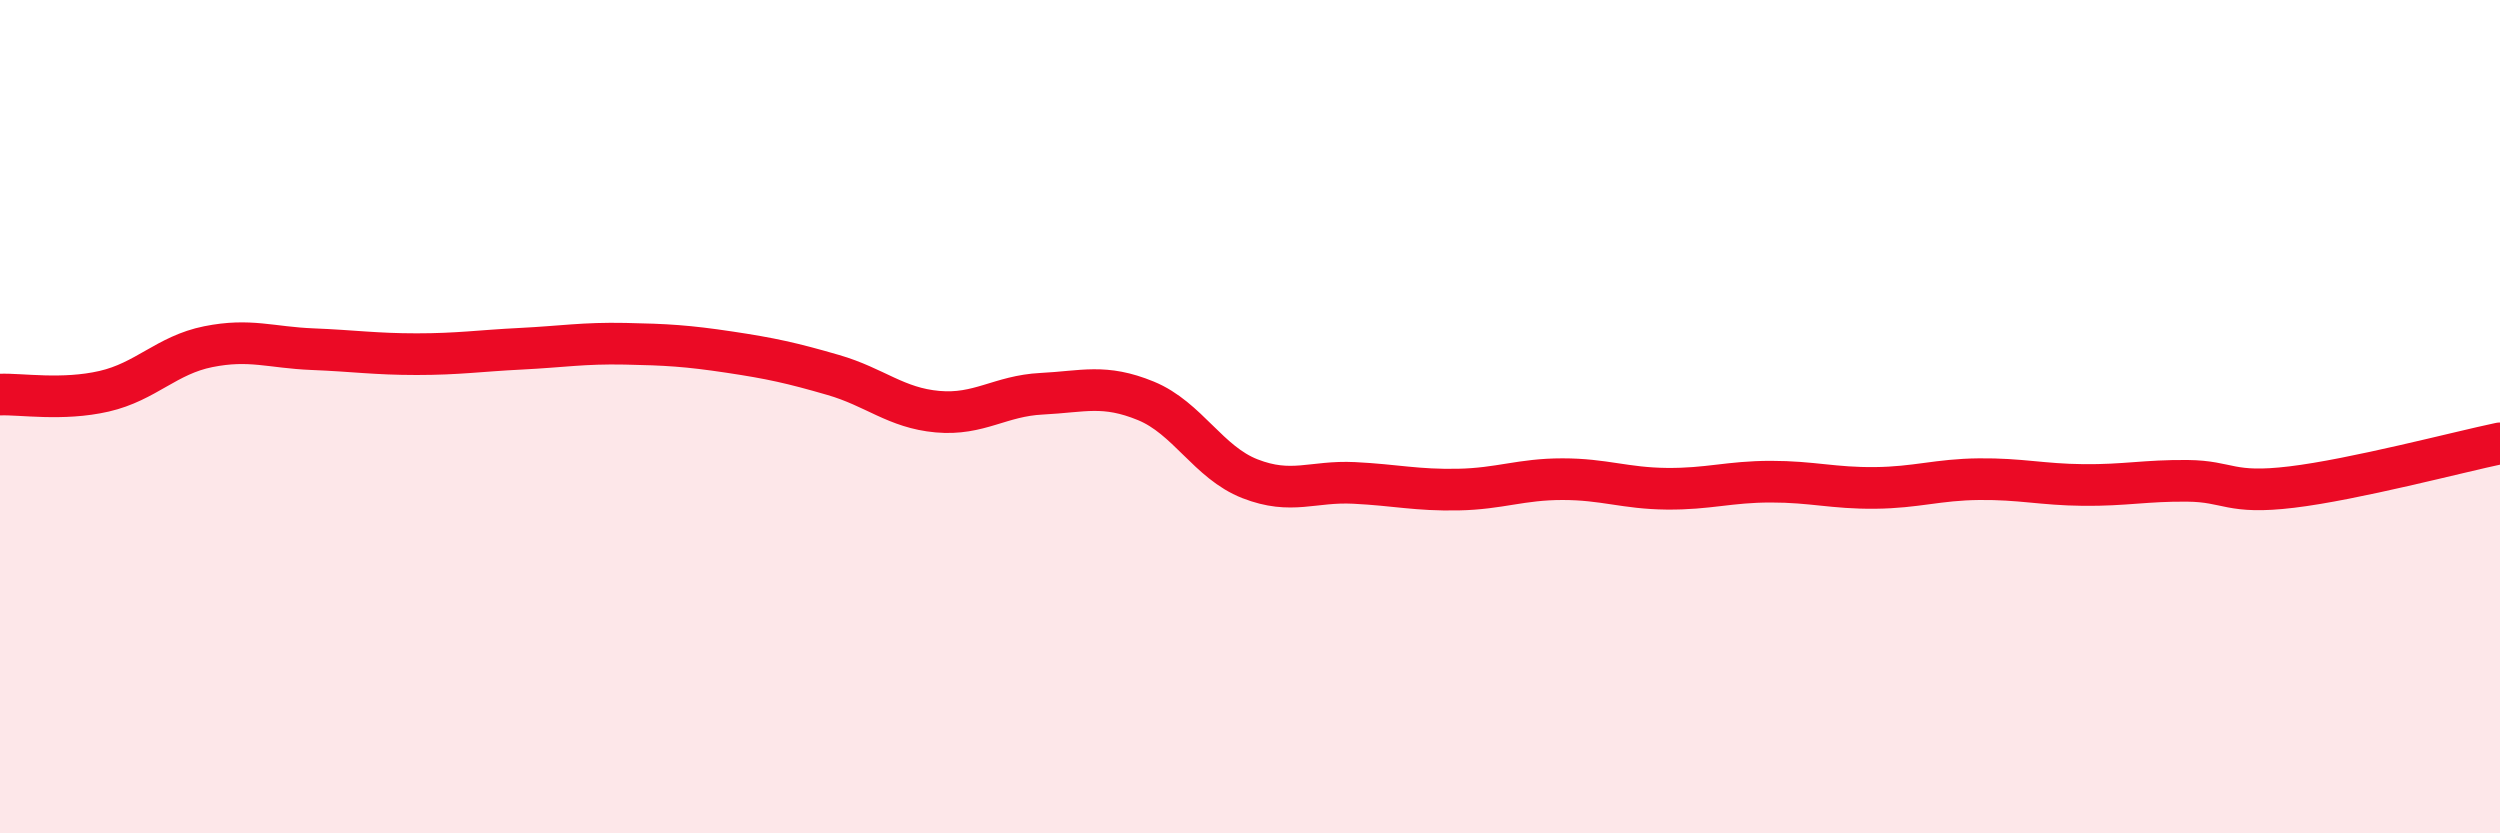 
    <svg width="60" height="20" viewBox="0 0 60 20" xmlns="http://www.w3.org/2000/svg">
      <path
        d="M 0,9.47 C 0.5,9.45 1.5,9.62 2.5,9.39 C 3.5,9.16 4,8.52 5,8.32 C 6,8.12 6.5,8.34 7.5,8.38 C 8.5,8.42 9,8.5 10,8.5 C 11,8.5 11.5,8.42 12.5,8.37 C 13.5,8.32 14,8.23 15,8.25 C 16,8.27 16.5,8.3 17.5,8.45 C 18.5,8.6 19,8.71 20,9 C 21,9.29 21.5,9.79 22.5,9.88 C 23.5,9.97 24,9.5 25,9.45 C 26,9.4 26.5,9.21 27.5,9.62 C 28.5,10.03 29,11.1 30,11.49 C 31,11.88 31.5,11.54 32.5,11.59 C 33.5,11.64 34,11.77 35,11.75 C 36,11.73 36.5,11.5 37.5,11.5 C 38.5,11.5 39,11.72 40,11.73 C 41,11.74 41.5,11.56 42.5,11.56 C 43.5,11.56 44,11.72 45,11.71 C 46,11.7 46.5,11.51 47.5,11.5 C 48.5,11.49 49,11.63 50,11.64 C 51,11.65 51.5,11.53 52.5,11.54 C 53.5,11.55 53.5,11.87 55,11.69 C 56.5,11.51 59,10.85 60,10.64L60 20L0 20Z"
        fill="#EB0A25"
        opacity="0.1"
        stroke-linecap="round"
        stroke-linejoin="round"
      />
      <path
        d="M 0,9.47 C 0.5,9.45 1.5,9.62 2.5,9.39 C 3.5,9.16 4,8.52 5,8.32 C 6,8.12 6.5,8.34 7.5,8.38 C 8.5,8.42 9,8.5 10,8.5 C 11,8.5 11.5,8.42 12.5,8.37 C 13.5,8.32 14,8.23 15,8.25 C 16,8.27 16.5,8.3 17.5,8.45 C 18.5,8.6 19,8.71 20,9 C 21,9.29 21.5,9.79 22.5,9.88 C 23.5,9.97 24,9.5 25,9.45 C 26,9.4 26.5,9.21 27.5,9.62 C 28.5,10.03 29,11.1 30,11.49 C 31,11.88 31.5,11.54 32.5,11.59 C 33.5,11.64 34,11.77 35,11.75 C 36,11.73 36.5,11.5 37.5,11.5 C 38.5,11.5 39,11.72 40,11.73 C 41,11.74 41.5,11.56 42.5,11.56 C 43.5,11.56 44,11.72 45,11.71 C 46,11.7 46.5,11.51 47.5,11.5 C 48.5,11.49 49,11.63 50,11.64 C 51,11.65 51.5,11.53 52.5,11.54 C 53.5,11.55 53.5,11.87 55,11.69 C 56.5,11.51 59,10.85 60,10.64"
        stroke="#EB0A25"
        stroke-width="1"
        fill="none"
        stroke-linecap="round"
        stroke-linejoin="round"
      />
    </svg>
  